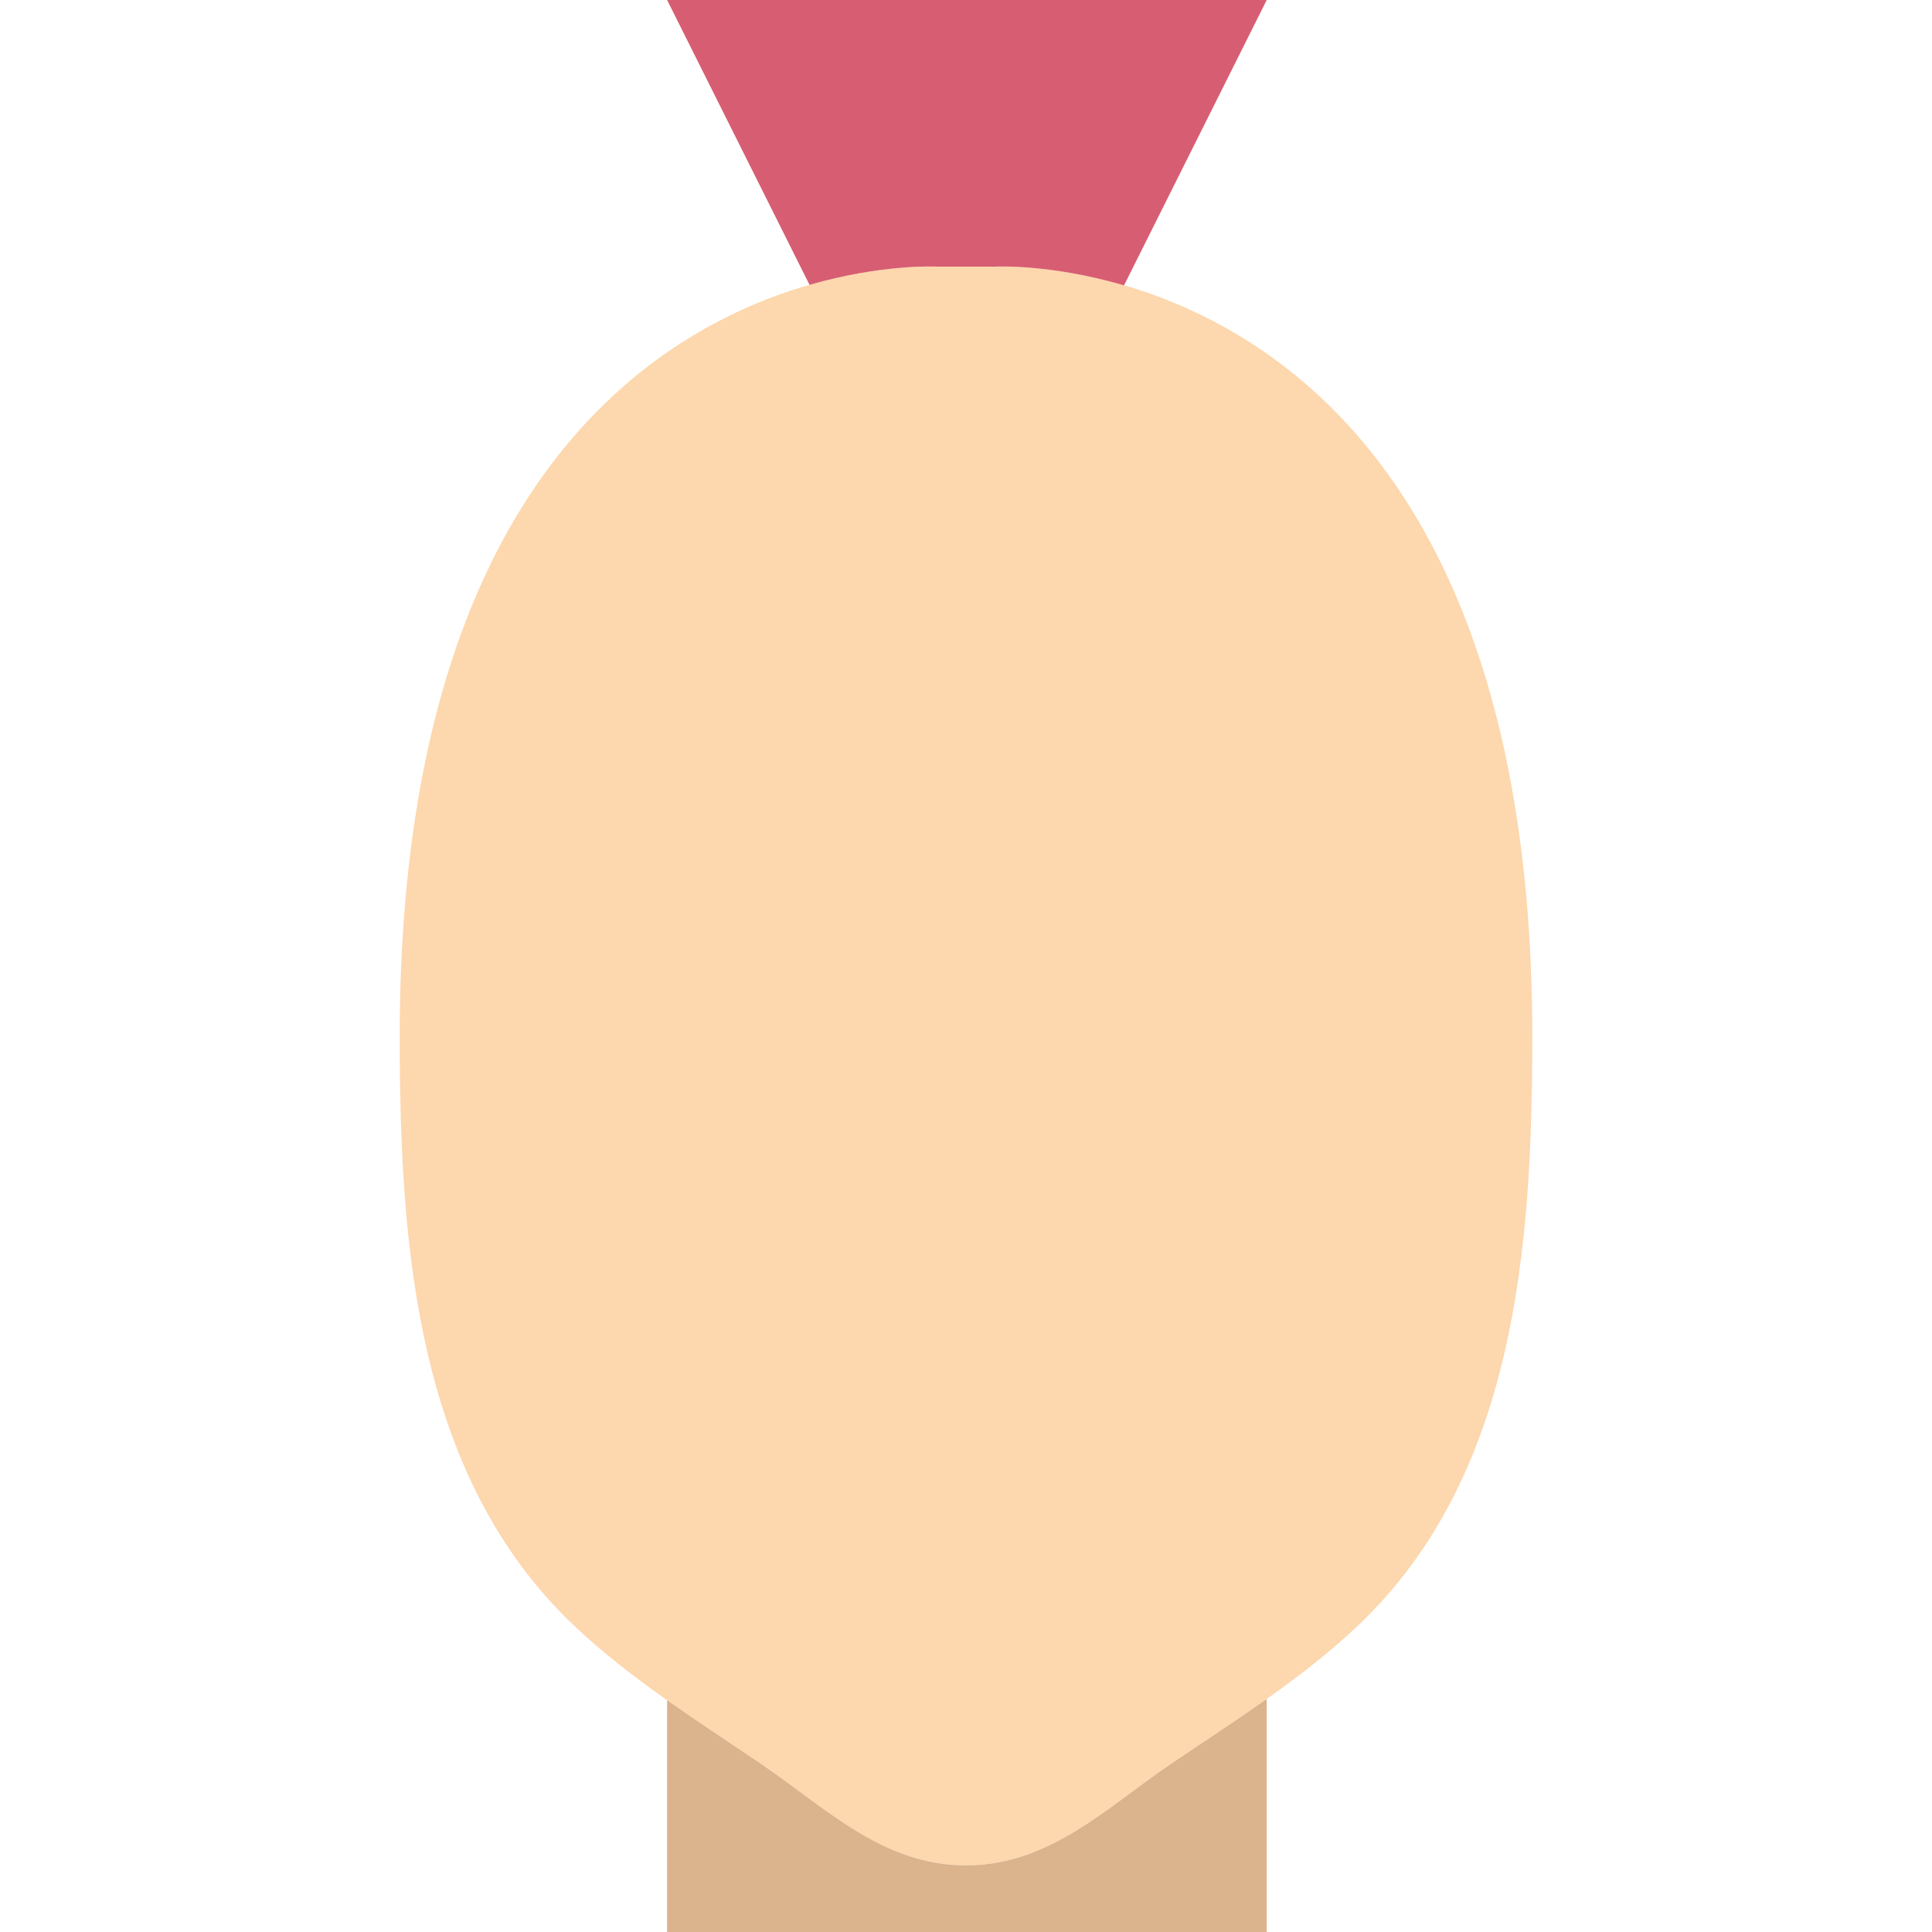 <?xml version="1.0" encoding="iso-8859-1"?>
<!-- Uploaded to: SVG Repo, www.svgrepo.com, Generator: SVG Repo Mixer Tools -->
<svg height="800px" width="800px" version="1.1" id="Layer_1" xmlns="http://www.w3.org/2000/svg" xmlns:xlink="http://www.w3.org/1999/xlink" 
	 viewBox="0 0 512 512" xml:space="preserve">
<g>
	<path style="fill:#FDD7AD;" d="M263.901,70.656H256h-7.901c0,0-142.168-7.848-142.168,203.997
		c0,55.428,4.317,116.401,46.133,156.089c14.998,14.239,32.662,25.203,49.717,36.776c17.064,11.573,32.106,26.827,54.219,26.827
		s37.155-15.254,54.219-26.827c17.064-11.573,34.719-22.537,49.717-36.776c41.816-39.689,46.133-100.661,46.133-156.089
		C406.069,62.808,263.901,70.656,263.901,70.656"/>
	<path style="fill:#DBB38D;" d="M310.22,467.518c-17.064,11.573-32.106,26.827-54.219,26.827s-37.155-15.254-54.219-26.827
		c-8.316-5.641-16.764-11.149-24.991-16.949V512h158.897v-61.758C327.319,456.174,318.694,461.771,310.22,467.518"/>
	<path style="fill:#D75D72;" d="M248.104,70.656h7.901h7.901c0,0,14.38-0.759,33.977,4.961L335.691,0H176.794l37.738,75.485
		C233.927,69.897,248.104,70.656,248.104,70.656"/>
</g>
</svg>